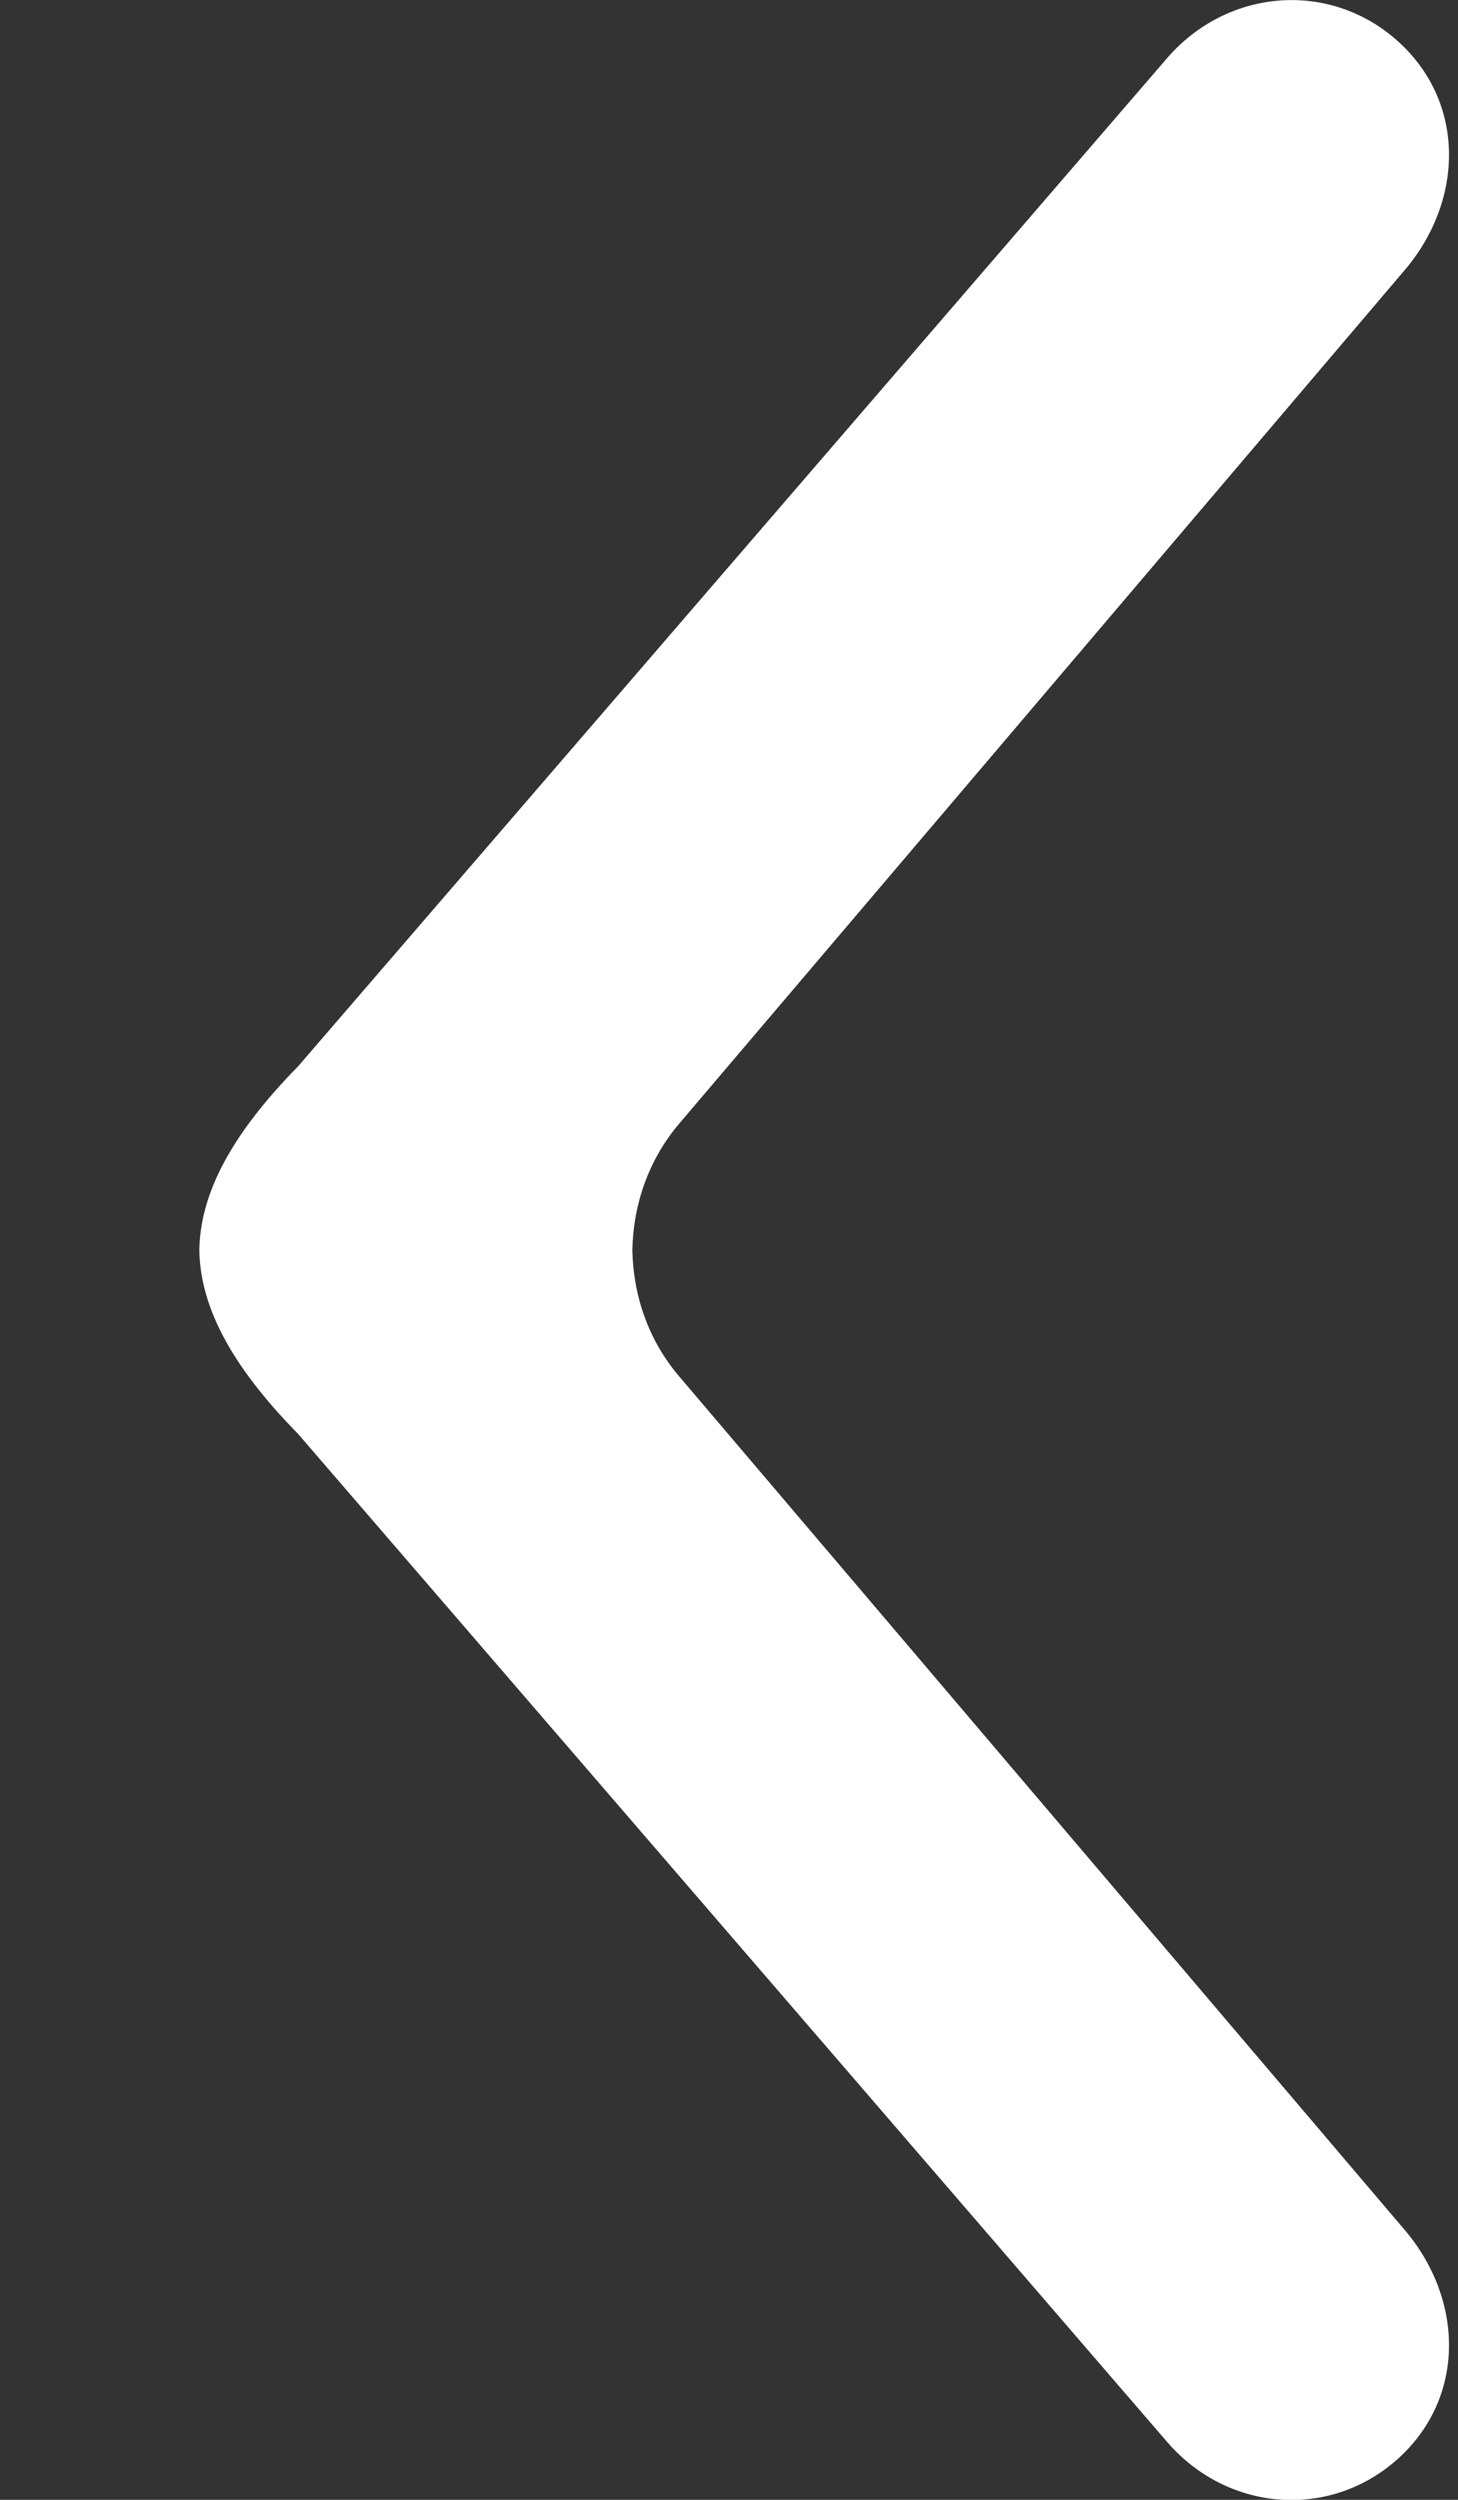 <svg width="7" height="12" viewBox="0 0 7 12" fill="none" xmlns="http://www.w3.org/2000/svg">
<rect x="0" y="0" width="7" height="12" fill="#333333" stroke="none"/>
<path fill-rule="evenodd" clip-rule="evenodd" d="M1.431 6.883L5.6 11.718C5.887 12.055 6.377 12.099 6.707 11.807C7.033 11.518 7.031 11.052 6.753 10.715L3.259 6.605C3.112 6.432 3.04 6.217 3.036 6.001C3.04 5.785 3.112 5.57 3.259 5.396L6.753 1.286C7.031 0.949 7.033 0.483 6.707 0.194C6.377 -0.098 5.887 -0.053 5.6 0.283L1.431 5.119C1.097 5.459 0.961 5.741 0.957 6.001C0.961 6.261 1.097 6.543 1.431 6.883Z" fill="white"/>
</svg>

